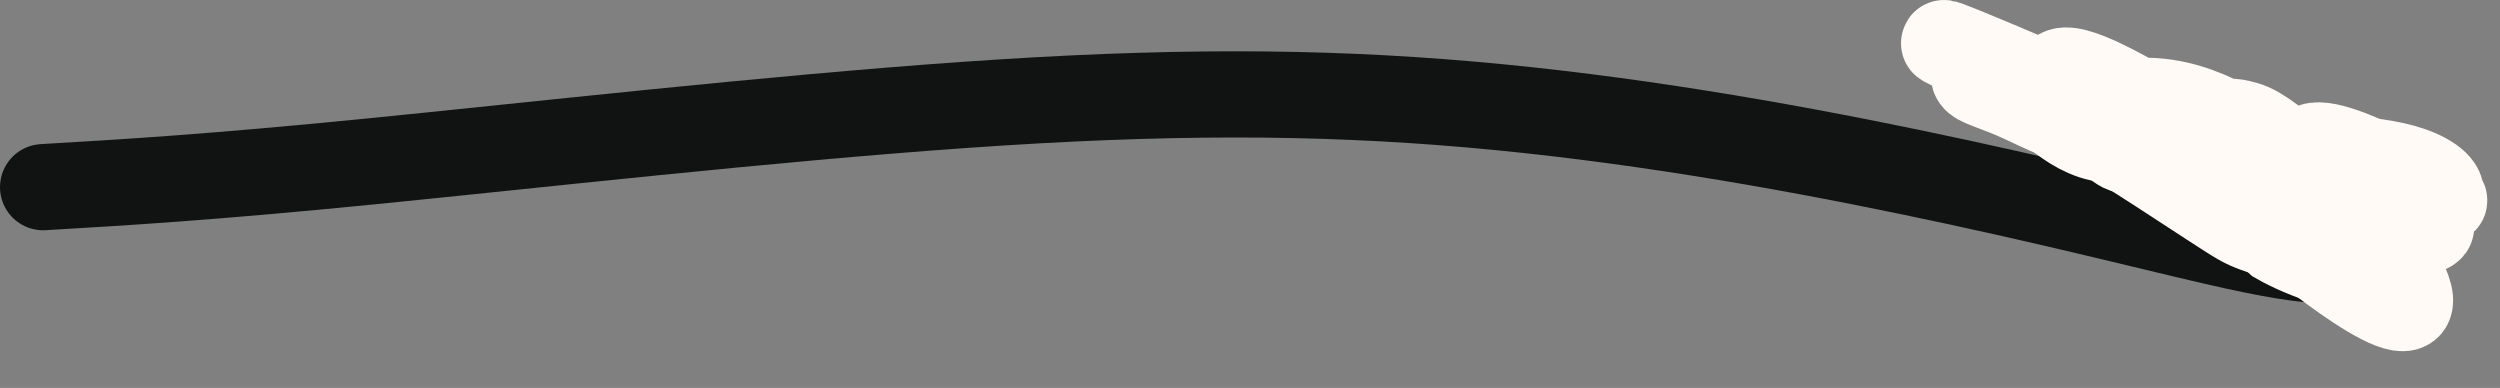 <svg width="58" height="9" viewBox="0 0 58 9" fill="none" xmlns="http://www.w3.org/2000/svg">
<rect x="0" y="0" width="58" height="9" fill="#808080" stroke="none"/>
<path d="M1 4.342C2.925 4.229 4.851 4.116 8.589 3.746C12.327 3.376 17.82 2.753 22.405 2.432C26.99 2.111 30.501 2.111 34.093 2.423C37.685 2.734 41.253 3.357 44.308 3.99C47.363 4.622 49.798 5.245 51.307 5.594C52.816 5.943 53.326 6 54.023 6.058" stroke="#111313" stroke-width="2" stroke-linecap="round"/>
<path d="M54.198 3.656C54.821 3.713 55.444 3.769 55.934 3.94C56.425 4.111 56.765 4.394 56.572 4.596C56.379 4.799 55.643 4.912 55.094 4.829C54.143 4.685 53.685 4.001 53.597 3.8C53.048 2.54 56.368 4.456 56.684 4.627C56.862 4.724 55.917 4.799 55.119 4.687C53.837 4.508 52.832 3.086 52.086 2.885C50.619 2.489 54.647 4.226 56.368 5.225C56.553 5.333 55.924 5.485 55.463 5.43C53.805 5.229 51.868 3.55 50.569 2.914C50.108 2.688 49.625 2.342 49.706 2.34C51.16 2.309 52.365 3.311 52.793 3.597C52.987 3.726 53.165 3.769 52.828 3.799C51.645 3.901 50.596 3.714 50.254 3.43C50.067 3.274 49.911 3.032 50.164 3.028C52.053 3.002 53.103 4.054 53.769 4.484C54.143 4.726 52.77 4.686 52.342 4.629C51.529 4.521 50.941 3.773 50.026 3.258C48.709 2.516 47.794 2.17 47.762 2.083C47.164 0.45 51.72 3.759 53.251 4.57C54.607 5.288 55.682 6.227 55.856 6.713C56.361 8.122 53.343 5.719 52.656 5.06C51.908 4.343 50.828 3.488 49.57 2.943C48.309 2.397 46.377 1.604 45.615 1.253C43.479 0.268 48.645 2.452 49.391 2.826C49.563 2.912 49.733 3.025 49.622 3.083C48.611 3.616 47.681 2.628 47.392 2.399C46.358 1.577 49.733 3.138 50.591 3.626C50.821 3.713 51.047 3.769 51.844 4.28C52.64 4.79 53.999 5.753 55.399 6.402" stroke="#FFFAF5" stroke-width="2" stroke-linecap="round"/>
<path d="M53.565 5.728C53.094 5.577 52.623 5.426 52.336 5.322C52.049 5.217 51.96 5.164 51.332 4.755C50.705 4.345 49.541 3.581 48.723 3.08C47.906 2.58 47.47 2.367 47.228 2.244C46.986 2.121 46.951 2.094 46.914 2.066" stroke="#FFFAF5" stroke-width="2" stroke-linecap="round"/>
<path d="M51.029 4.329C50.922 4.285 50.537 4.017 50.076 3.681C49.617 3.346 49.181 3.19 48.939 3.087C48.818 3.035 48.767 3.001 48.713 2.978C48.685 2.967 48.66 2.947 48.73 2.947C48.97 2.946 49.215 3.027 49.349 3.161C49.427 3.238 49.466 3.384 49.462 3.448C49.458 3.512 49.396 3.503 49.346 3.494C49.191 3.466 49.09 3.351 48.956 3.252C48.821 3.153 48.713 3.099 48.285 2.898C48.083 2.804 47.768 2.698 47.487 2.576C47.207 2.454 46.967 2.33 46.702 2.217C46.436 2.104 46.151 2.006 45.996 1.938C45.841 1.87 45.823 1.834 45.805 1.798" stroke="#FFFAF5" stroke-width="2" stroke-linecap="round"/>
<path d="M52.484 4.975C53.32 5.454 53.892 5.808 54.081 5.983C54.142 6.039 54.074 6.078 53.971 6.074C53.375 5.891 52.934 5.648 52.835 5.59C52.799 5.558 52.79 5.523 52.781 5.486" stroke="#FFFAF5" stroke-width="2" stroke-linecap="round"/>
</svg>
